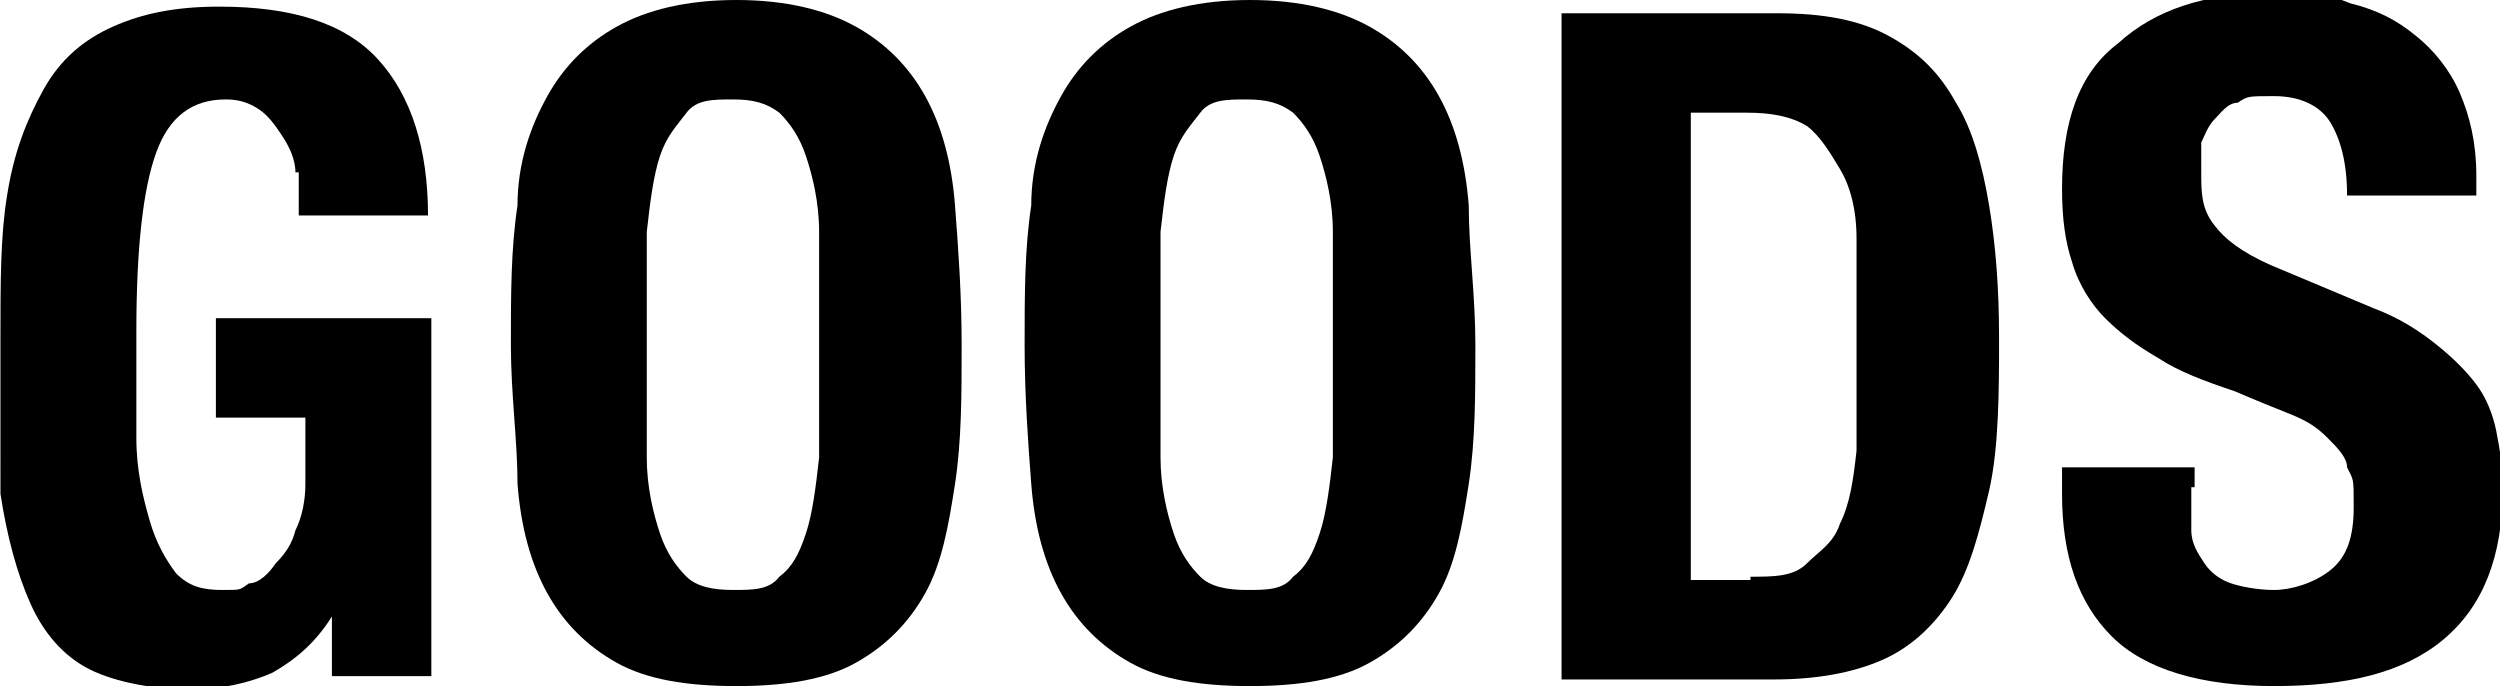 <?xml version="1.0" encoding="UTF-8"?>
<svg id="_レイヤー_1" xmlns="http://www.w3.org/2000/svg" width="26.6mm" height="7.3mm" version="1.1" viewBox="0 0 75.4 20.7">
  <!-- Generator: Adobe Illustrator 29.8.2, SVG Export Plug-In . SVG Version: 2.1.1 Build 3)  -->
  <path d="M8.9,5.2c0-.4-.2-.8-.4-1.1-.2-.3-.4-.6-.7-.8s-.6-.3-1-.3c-1,0-1.7.5-2.1,1.6s-.6,2.9-.6,5.4,0,2.3,0,3.2c0,1,.2,1.8.4,2.5.2.7.5,1.2.8,1.6.4.4.8.5,1.4.5s.5,0,.8-.2c.3,0,.6-.3.8-.6.3-.3.5-.6.6-1,.2-.4.3-.9.3-1.4v-2h-2.7v-3h6.5v10.8h-3v-1.8h0c-.5.8-1.1,1.3-1.8,1.7-.7.3-1.5.5-2.5.5s-2.2-.2-3-.6-1.4-1.1-1.8-2-.7-2-.9-3.3C0,13.6,0,12.1,0,10.3S0,7.1.2,5.9c.2-1.3.6-2.3,1.1-3.2s1.2-1.5,2.1-1.9c.9-.4,1.9-.6,3.2-.6,2.2,0,3.8.5,4.8,1.6s1.5,2.7,1.5,4.7h-3.9c0-.4,0-.8,0-1.1v-.2Z"/>
  <path d="M15.6,6.2c0-1.3.4-2.4.9-3.3.5-.9,1.2-1.6,2.1-2.1C19.5.3,20.7,0,22.2,0s2.7.3,3.6.8,1.6,1.2,2.1,2.1.8,2,.9,3.3.2,2.7.2,4.2,0,2.9-.2,4.2-.4,2.4-.9,3.3-1.2,1.6-2.1,2.1-2.1.7-3.6.7-2.7-.2-3.6-.7-1.6-1.2-2.1-2.1-.8-2-.9-3.3c0-1.3-.2-2.7-.2-4.2s0-2.9.2-4.2ZM19.5,13.8c0,.9.2,1.7.4,2.3s.5,1,.8,1.3.8.4,1.4.4,1.1,0,1.4-.4c.4-.3.6-.7.8-1.3.2-.6.3-1.4.4-2.3v-6.8c0-.9-.2-1.7-.4-2.3-.2-.6-.5-1-.8-1.3-.4-.3-.8-.4-1.4-.4s-1.1,0-1.4.4-.6.7-.8,1.3c-.2.6-.3,1.4-.4,2.3v6.8Z"/>
  <path d="M31.1,6.2c0-1.3.4-2.4.9-3.3.5-.9,1.2-1.6,2.1-2.1.9-.5,2.1-.8,3.6-.8s2.7.3,3.6.8c.9.5,1.6,1.2,2.1,2.1s.8,2,.9,3.3c0,1.3.2,2.7.2,4.2s0,2.9-.2,4.2-.4,2.4-.9,3.3-1.2,1.6-2.1,2.1c-.9.5-2.1.7-3.6.7s-2.7-.2-3.6-.7c-.9-.5-1.6-1.2-2.1-2.1-.5-.9-.8-2-.9-3.3s-.2-2.7-.2-4.2,0-2.9.2-4.2ZM35,13.8c0,.9.2,1.7.4,2.3s.5,1,.8,1.3.8.4,1.4.4,1.1,0,1.4-.4c.4-.3.6-.7.8-1.3.2-.6.3-1.4.4-2.3v-6.8c0-.9-.2-1.7-.4-2.3-.2-.6-.5-1-.8-1.3-.4-.3-.8-.4-1.4-.4s-1.1,0-1.4.4-.6.7-.8,1.3-.3,1.4-.4,2.3v6.8Z"/>
  <path d="M53.6.4c1.4,0,2.5.2,3.4.7s1.5,1.1,2,2c.5.8.8,1.9,1,3.1s.3,2.5.3,4,0,3.3-.3,4.6-.6,2.4-1.1,3.2-1.2,1.5-2.1,1.9c-.9.4-2,.6-3.3.6h-6.4V.4h6.6,0ZM52.8,17.4c.7,0,1.3,0,1.7-.4s.8-.6,1-1.2c.3-.6.4-1.3.5-2.2,0-.9,0-2.1,0-3.4s0-2.1,0-3c0-.9-.2-1.6-.5-2.1s-.6-1-1-1.3c-.5-.3-1.1-.4-1.8-.4h-1.7v14.1h1.8Z"/>
  <path d="M66.1,14.7c0,.5,0,.9,0,1.3,0,.4.2.7.4,1s.5.5.8.6.8.2,1.3.2,1.2-.2,1.7-.6.7-1,.7-1.9,0-.8-.2-1.2c0-.3-.3-.6-.6-.9-.3-.3-.6-.5-1.1-.7s-1-.4-1.7-.7c-.9-.3-1.7-.6-2.3-1-.7-.4-1.2-.8-1.6-1.2s-.8-1-1-1.7c-.2-.6-.3-1.3-.3-2.2,0-2,.5-3.5,1.7-4.4,1.1-1,2.6-1.5,4.5-1.5s1.7,0,2.5.3c.8.2,1.4.5,2,1,.5.4,1,1,1.3,1.7s.5,1.5.5,2.5v.6h-3.9c0-1-.2-1.7-.5-2.2-.3-.5-.9-.8-1.7-.8s-.8,0-1.1.2c-.3,0-.5.3-.7.5s-.3.5-.4.7v.9c0,.6,0,1.1.4,1.6.3.4.8.8,1.7,1.2l3.1,1.3c.8.3,1.4.7,1.9,1.1.5.4.9.8,1.2,1.2.3.4.5.9.6,1.4s.2,1.1.2,1.7c0,2.1-.6,3.6-1.8,4.6-1.2,1-2.9,1.4-5.1,1.4s-3.9-.5-4.9-1.5-1.5-2.4-1.5-4.3v-.8h4v.6h-.2Z"/>
</svg>